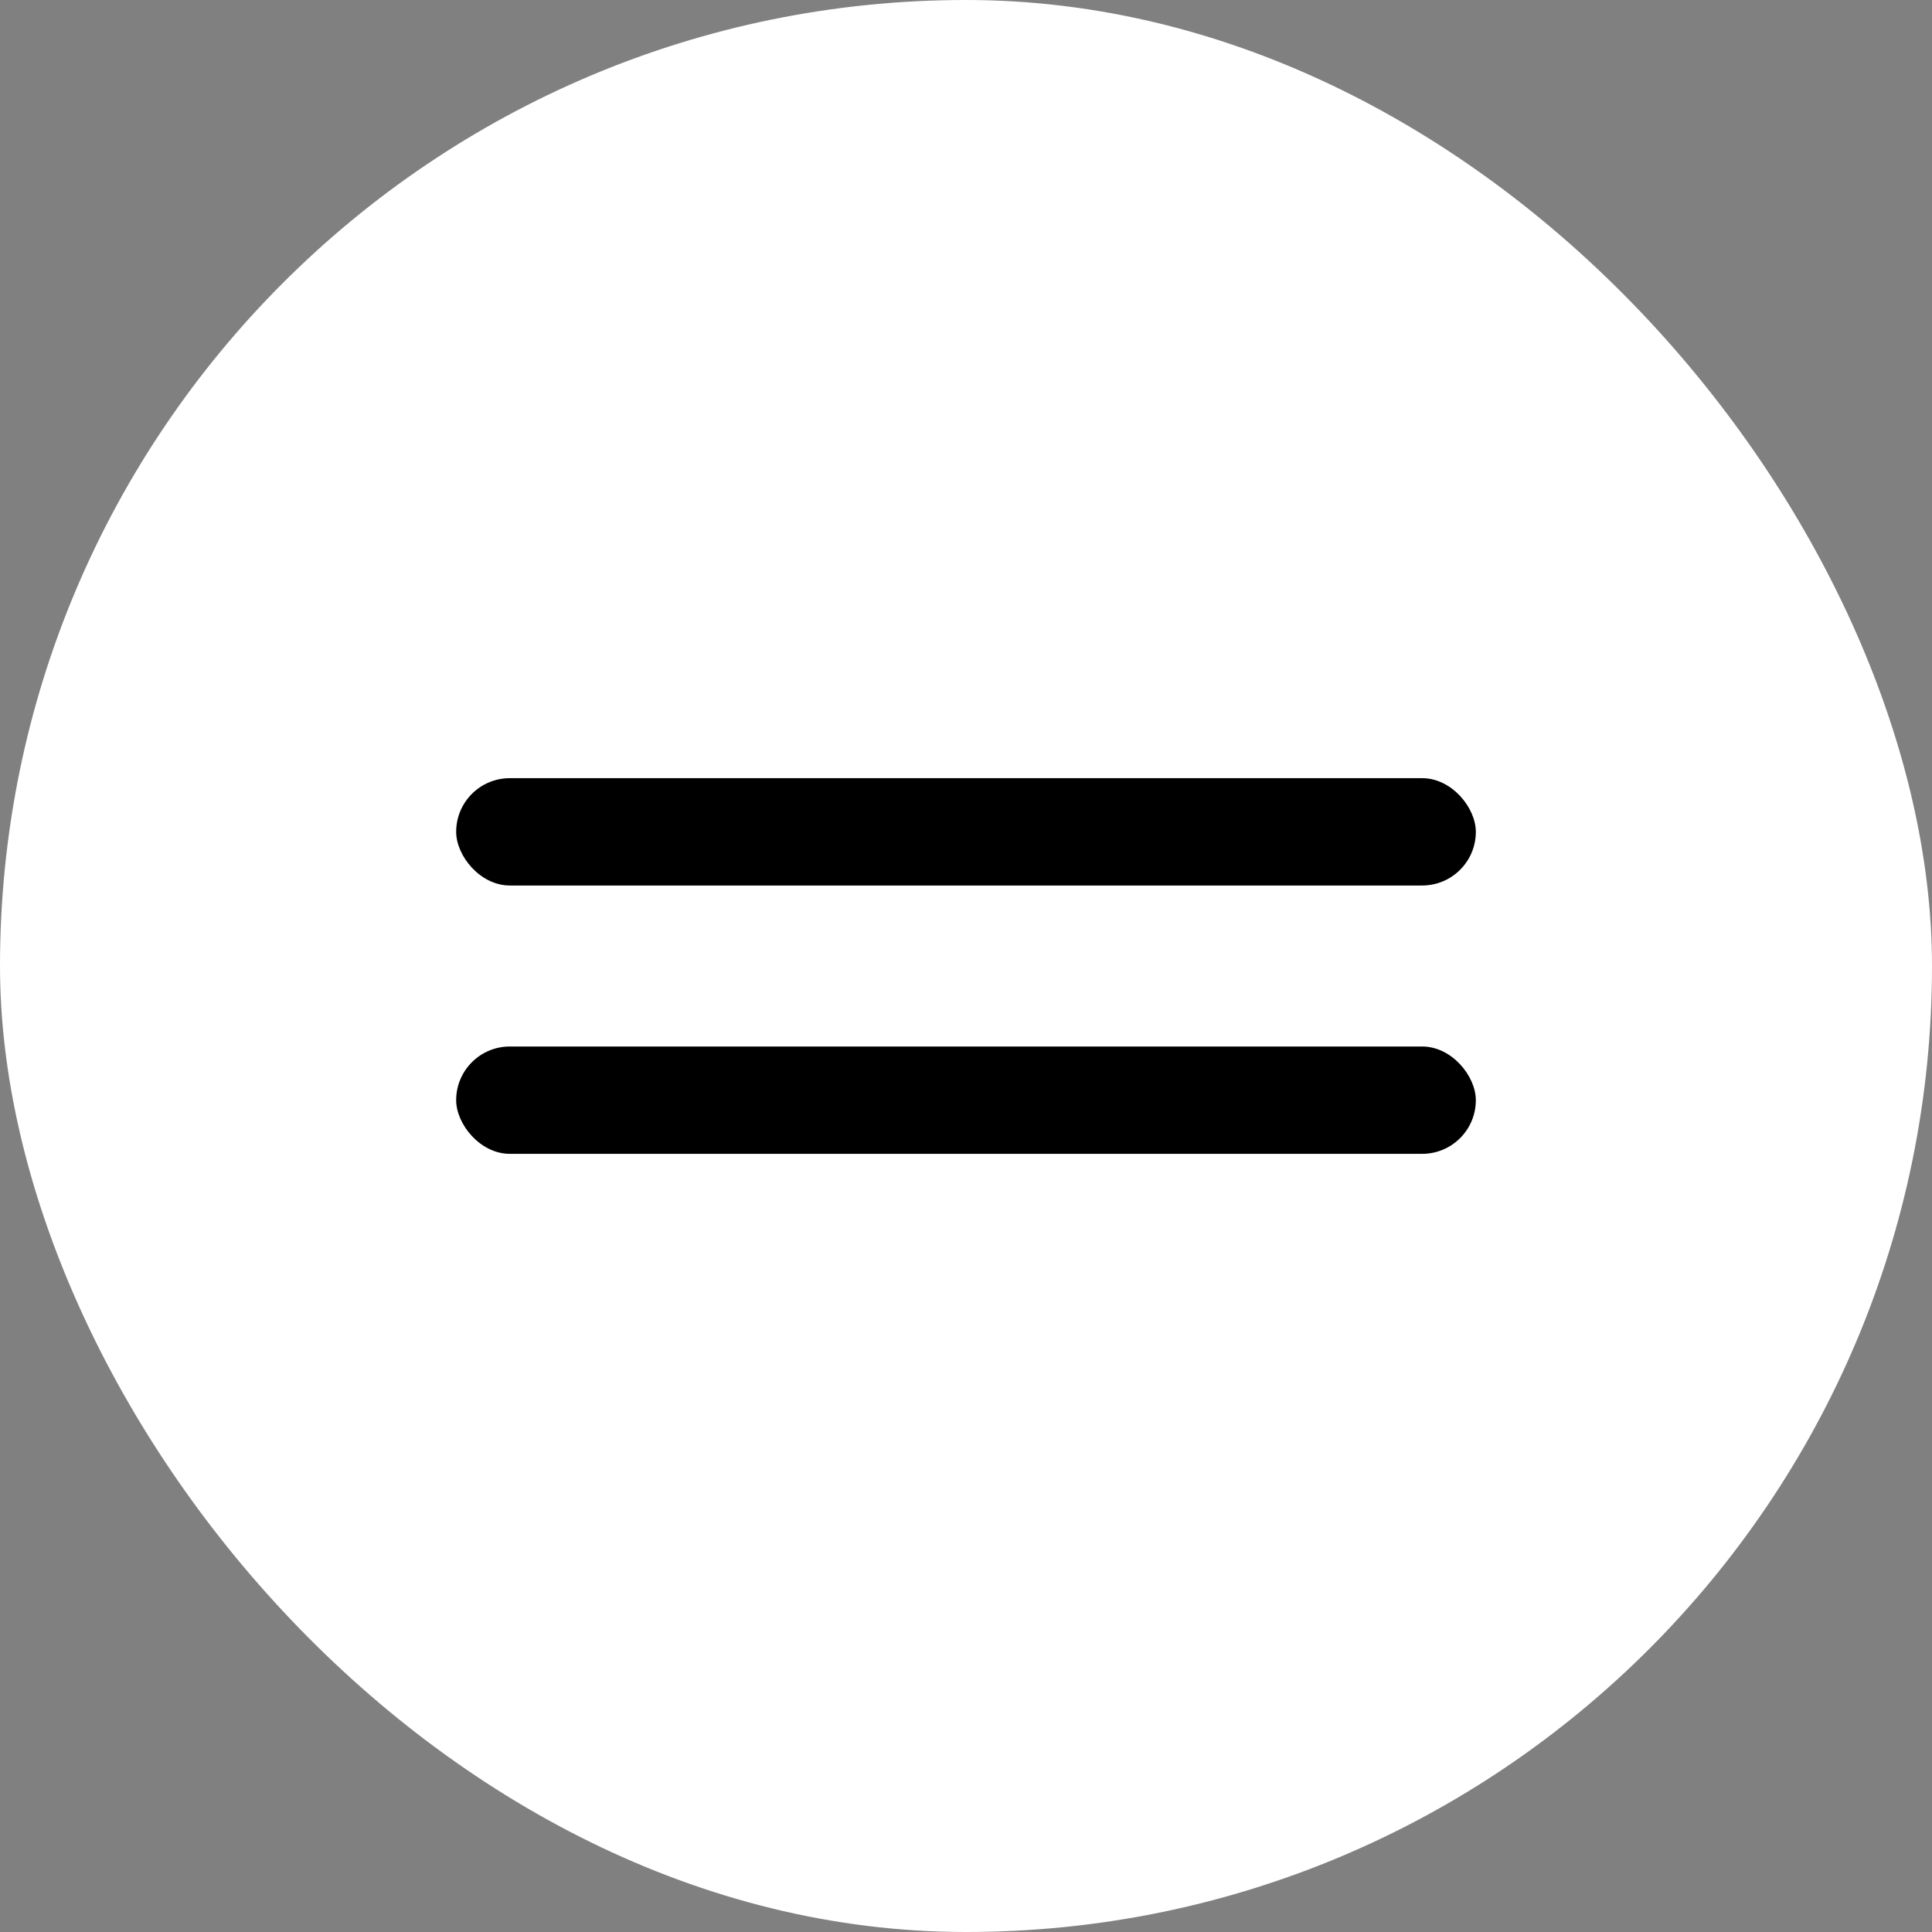 <?xml version="1.0" encoding="UTF-8"?> <svg xmlns="http://www.w3.org/2000/svg" width="72" height="72" viewBox="0 0 72 72" fill="none"><rect x="0" y="0" width="72" height="72" fill="#808080" stroke="none"/> <rect width="72" height="72" rx="36" fill="white"></rect> <rect x="17" y="29" width="38" height="4" rx="2" fill="black"></rect> <rect x="17" y="39" width="38" height="4" rx="2" fill="black"></rect> </svg> 